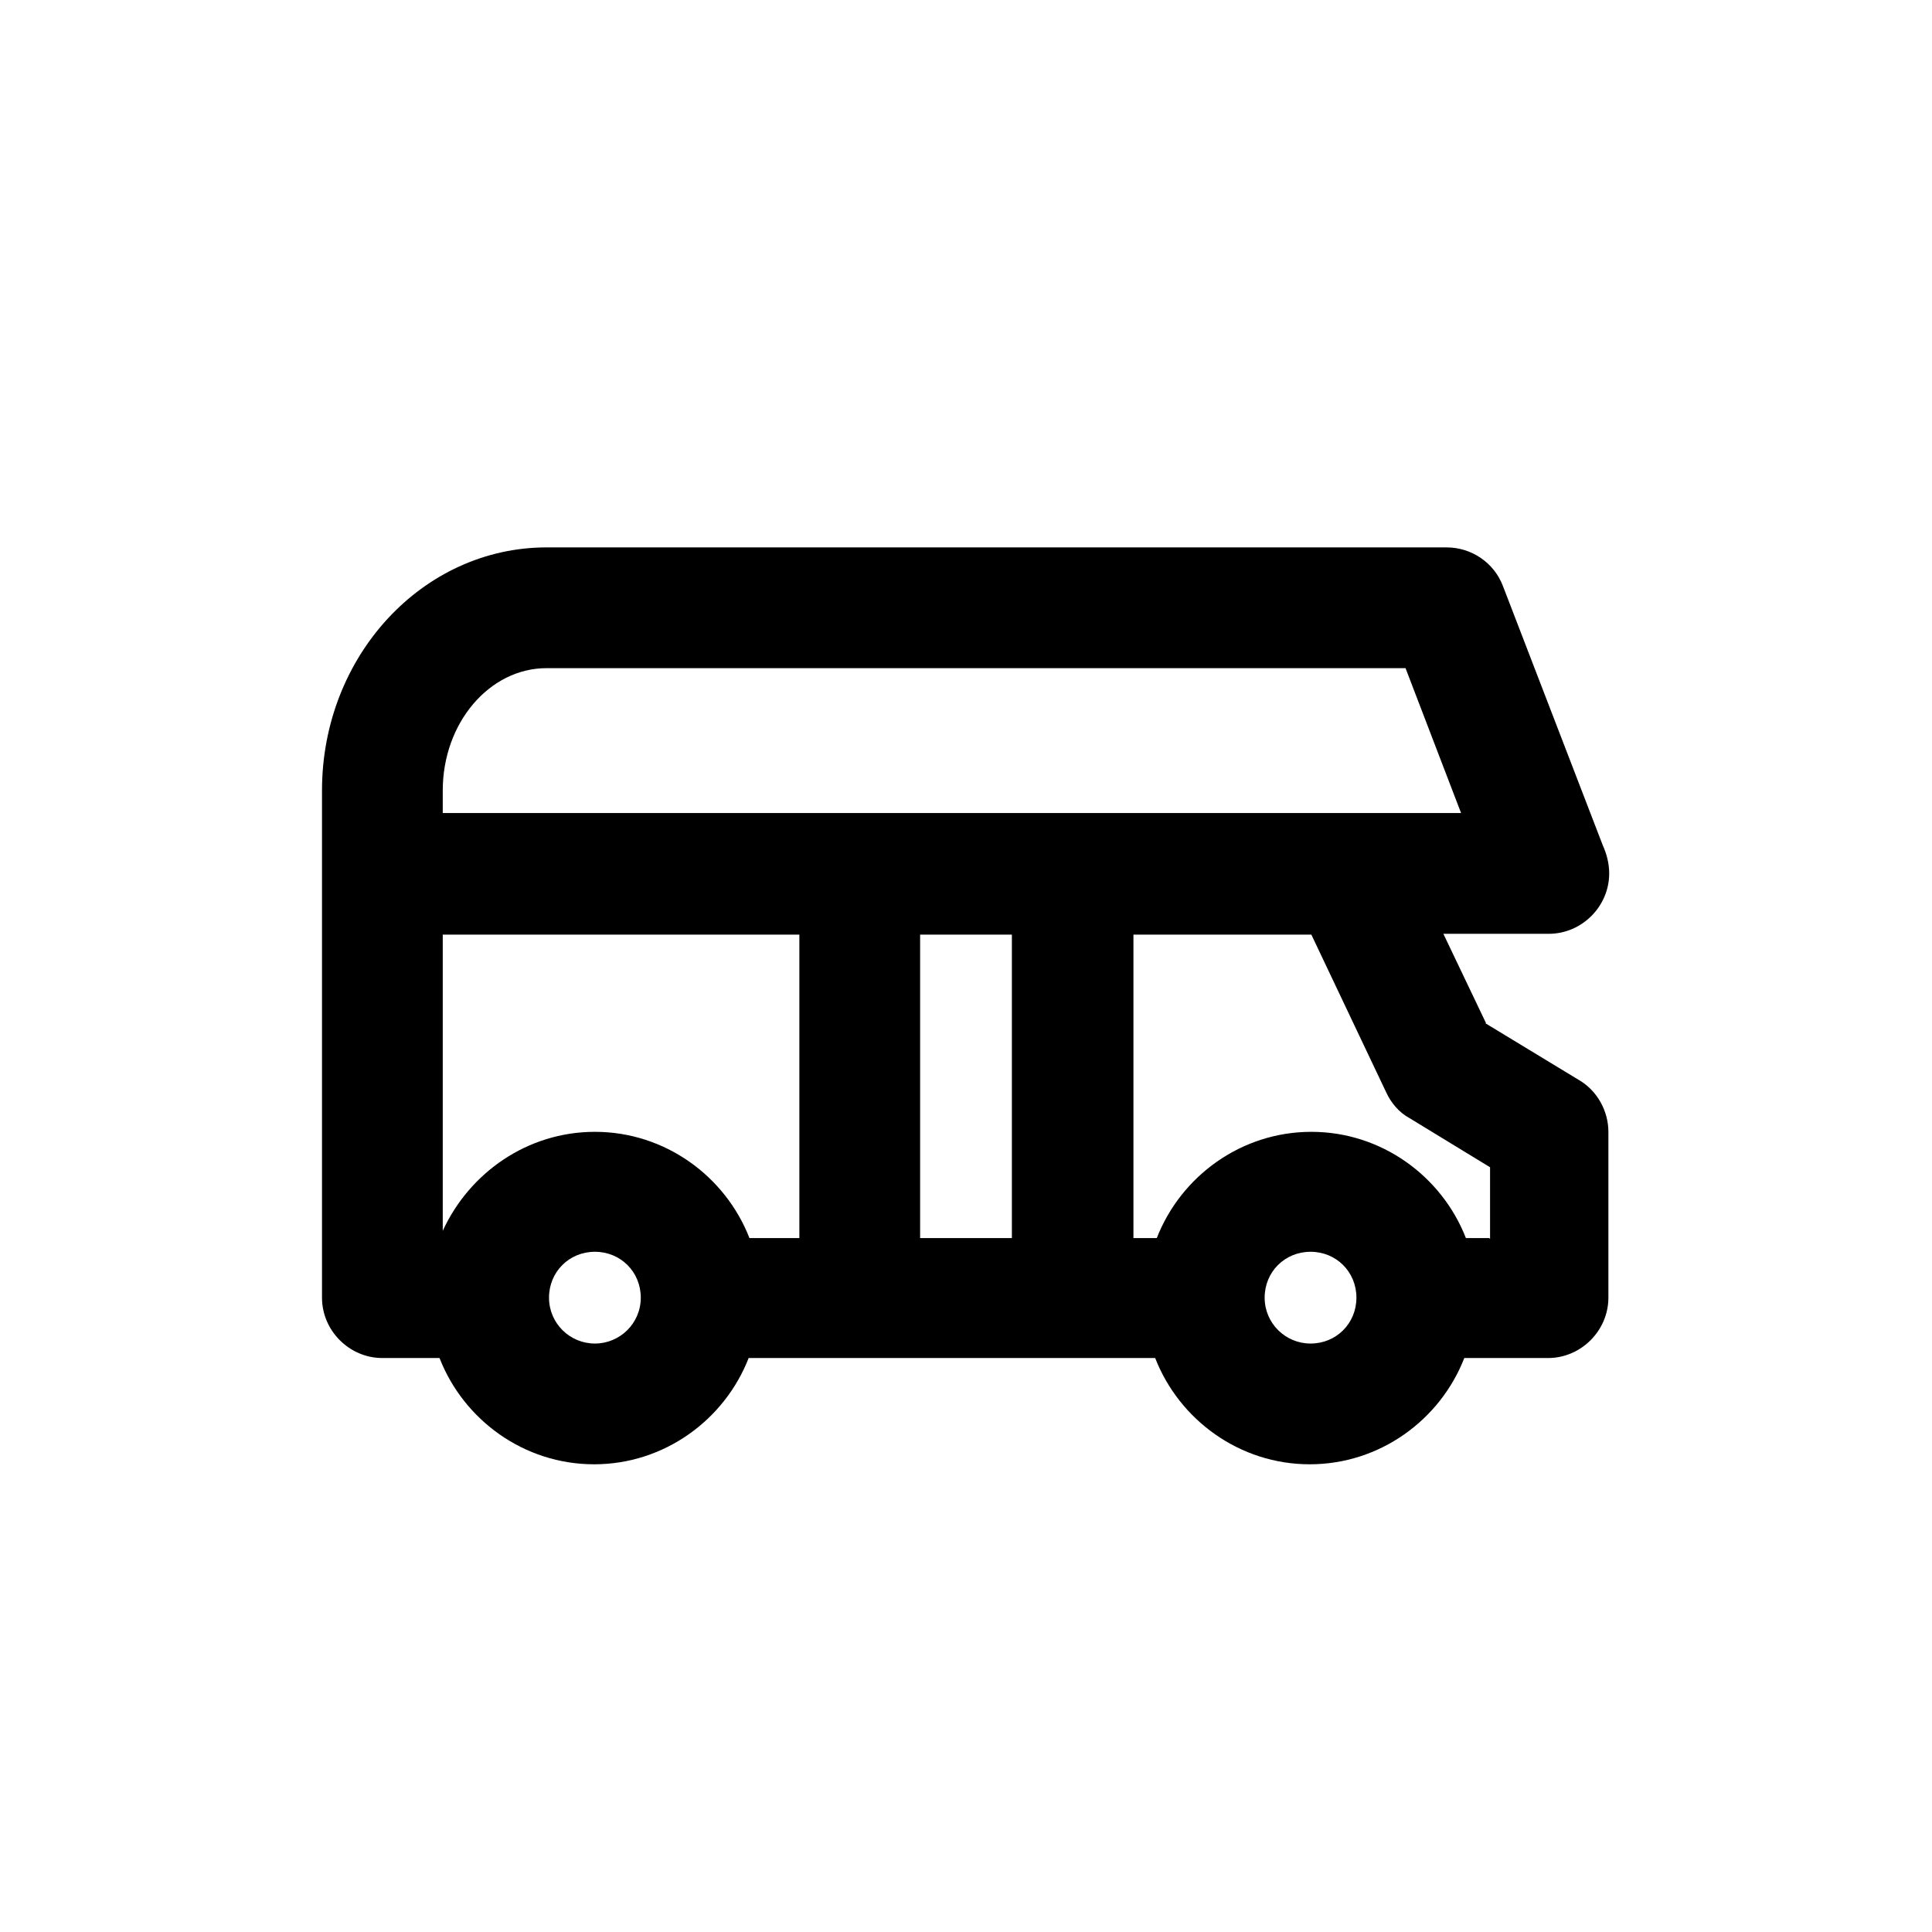 <?xml version="1.0" encoding="UTF-8"?>
<svg id="flächen" xmlns="http://www.w3.org/2000/svg" viewBox="0 0 24 24">
  <path d="M18.46,12.71l-.53-1.11h1.31c.41,0,.75-.34.75-.75,0-.12-.03-.24-.08-.35l-1.24-3.22c-.11-.29-.39-.48-.7-.48H6.79c-1.54,0-2.79,1.35-2.79,3.02v6.3c0,.41.34.75.75.75h.71c.3.77,1.05,1.32,1.92,1.32s1.62-.55,1.92-1.32h5.05c.3.77,1.05,1.32,1.92,1.32s1.62-.55,1.92-1.32h1.04c.41,0,.75-.34.75-.75v-2.06c0-.26-.14-.51-.36-.64l-1.17-.71ZM5.5,9.82c0-.84.58-1.52,1.29-1.52h10.67l.69,1.8H5.5v-.28ZM7.39,14.06c-.84,0-1.56.51-1.89,1.23v-3.68h4.43v3.77h-.62c-.3-.77-1.05-1.32-1.92-1.32ZM7.39,16.69c-.31,0-.57-.25-.57-.57s.25-.57.57-.57.57.25.57.57-.26.57-.57.57ZM11.43,15.38v-3.77h1.14v3.77h-1.14ZM16.28,16.69c-.31,0-.57-.25-.57-.57s.25-.57.57-.57.57.25.57.57-.25.57-.57.57ZM18.5,15.38h-.29c-.3-.77-1.05-1.32-1.92-1.32s-1.62.55-1.92,1.32h-.29v-3.77h2.21l.93,1.96c.06.13.16.25.29.32l1,.61v.89Z"/>
</svg>
